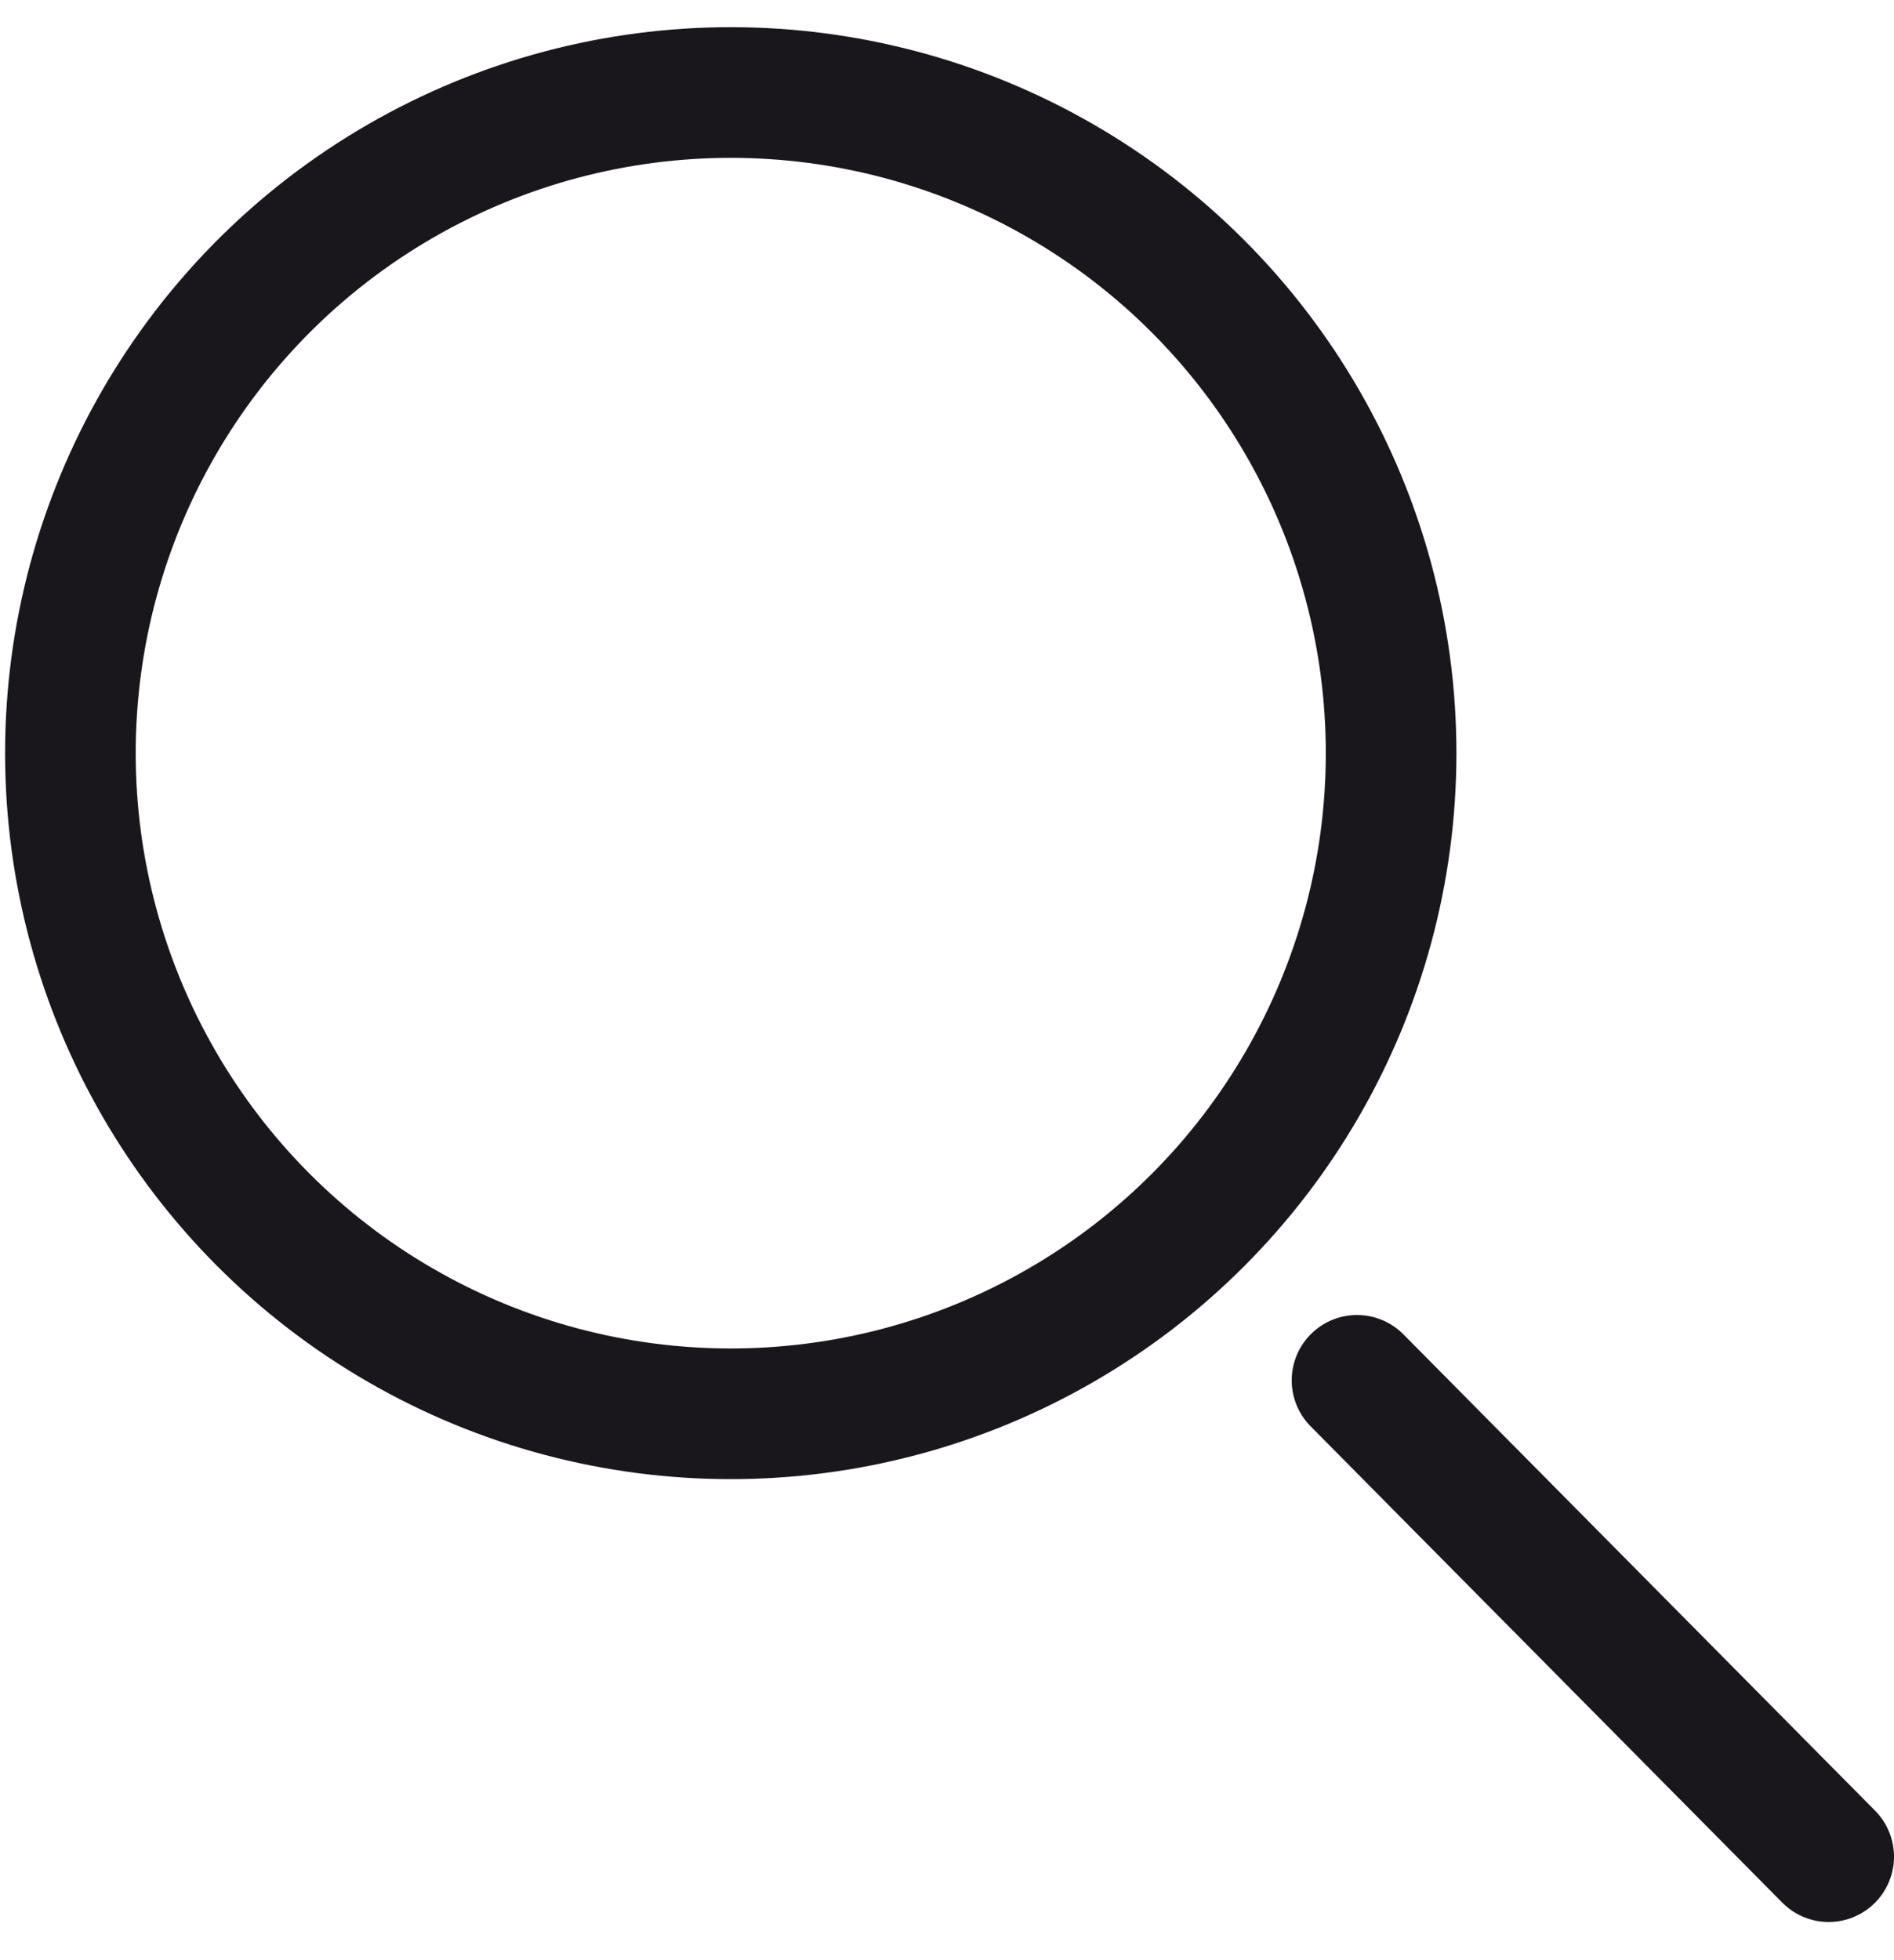 <svg xmlns="http://www.w3.org/2000/svg" width="29" height="30" viewBox="0 0 29 30" fill="none"><circle cx="11.189" cy="11.527" r="10.111" stroke="#1A171C" stroke-width="2"></circle><path d="M20.778 21.126L28 28.416" stroke="#1A171C" stroke-width="2" stroke-linecap="round"></path></svg>